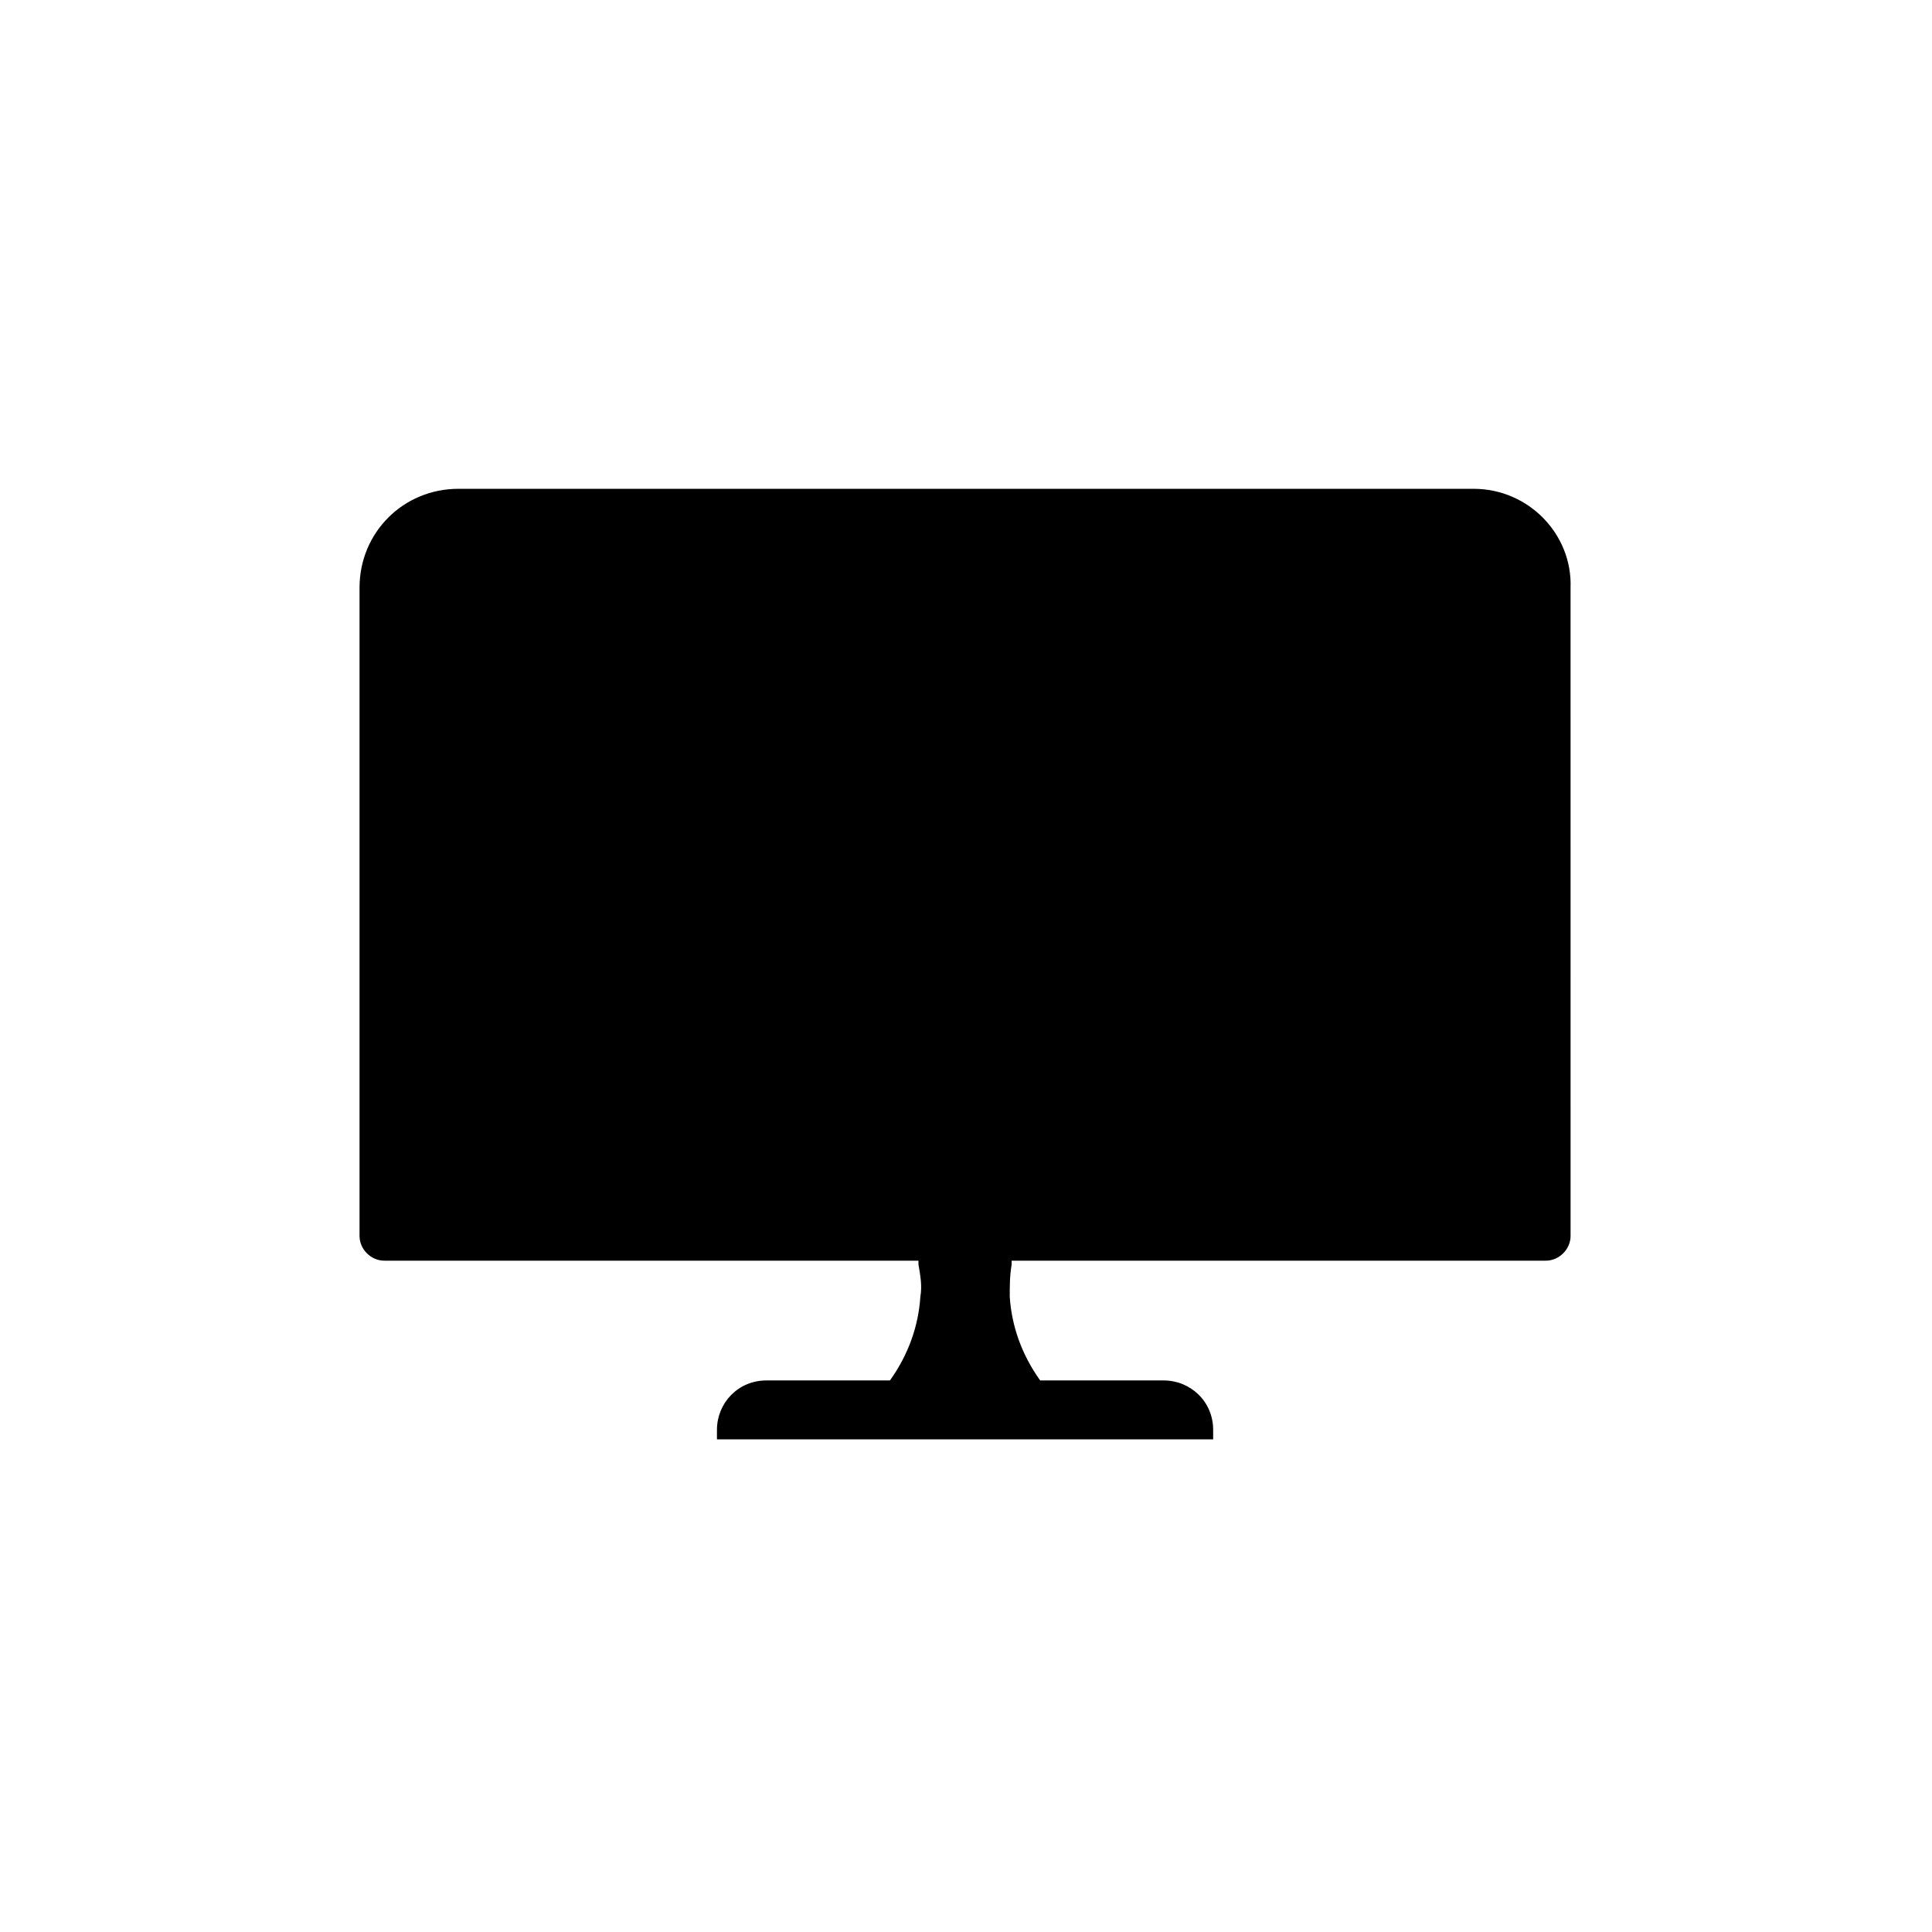 <?xml version="1.0" encoding="UTF-8"?>
<!-- The Best Svg Icon site in the world: iconSvg.co, Visit us! https://iconsvg.co -->
<svg fill="#000000" width="800px" height="800px" version="1.1" viewBox="144 144 512 512" xmlns="http://www.w3.org/2000/svg">
 <path d="m534.52 273.54h-269.04c-14.609 0-26.199 11.586-26.199 26.199v171.8c0 3.527 3.023 6.551 6.551 6.551h141.57v1.008c0.504 3.023 1.008 5.543 0.504 8.566-0.504 7.559-3.023 15.113-8.062 22.168h-32.746c-7.559 0-13.098 6.047-13.098 13.098v2.519h131.5v-2.519c0-7.559-6.047-13.098-13.098-13.098h-32.746c-5.039-7.055-7.559-14.609-8.062-22.168 0-3.023 0-5.543 0.504-8.566v-1.008h141.57c3.527 0 6.551-3.023 6.551-6.551l-0.004-171.8c0.504-14.109-11.086-26.199-25.695-26.199z"/>
</svg>